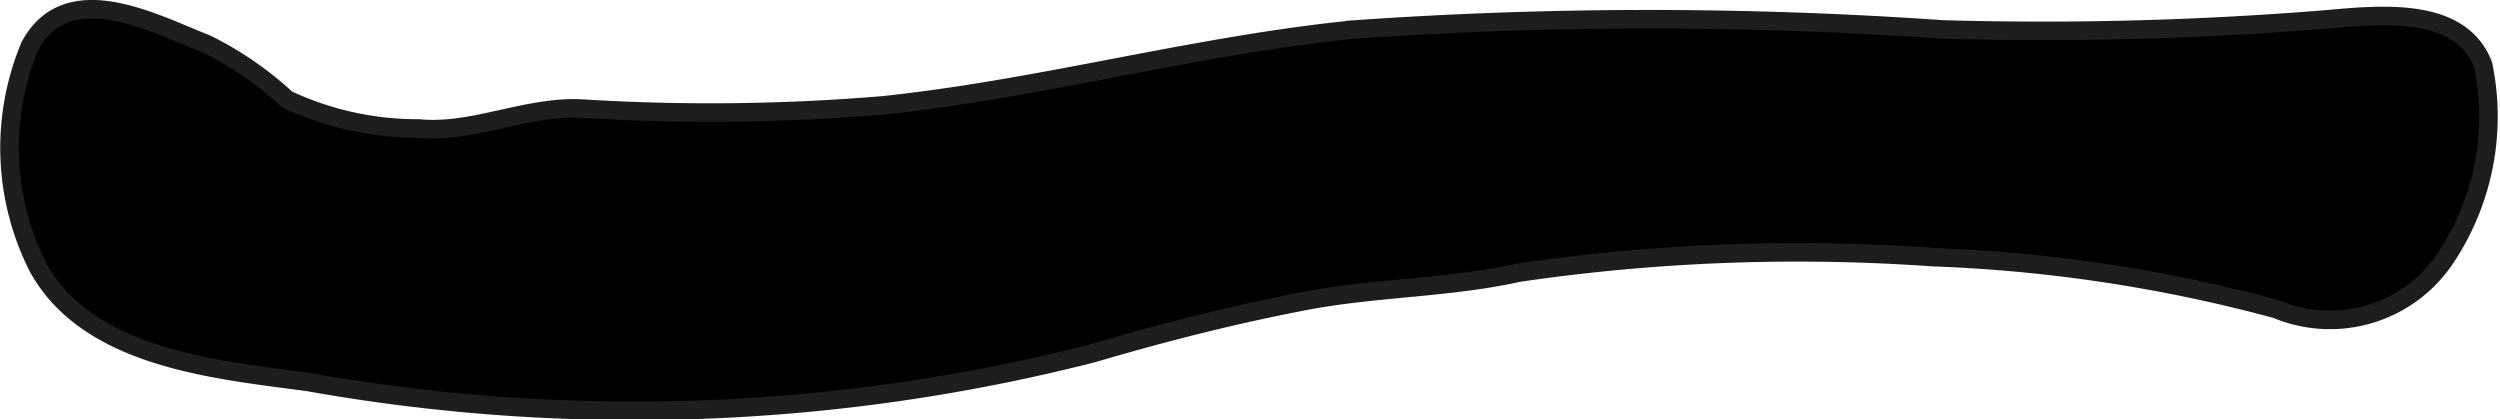 <?xml version="1.0" encoding="UTF-8"?>
<svg xmlns="http://www.w3.org/2000/svg"
     version="1.1"
     width="11.902mm"
     height="1.995mm"
     viewBox="0 0 33.737 5.655">
   <defs>
      <style type="text/css">
      .a {
        stroke: #1d1d1b;
        stroke-width: 0.25px;
      }
    </style>
   </defs>
   <path class="a"
         d="M7.831,1.464a28.01,28.01,0,0,0,4.094-.043c2.138-.226,4.214-.811,6.356-1.023a57.009,57.009,0,0,1,7.931-.001,47.19,47.19,0,0,0,4.958-.118c.731-.048,2.002-.28,2.34.597a3.437,3.437,0,0,1-.499,2.593,1.874,1.874,0,0,1-2.291.703,20.541,20.541,0,0,0-4.636-.702,25.935,25.935,0,0,0-5.594.21c-.933.208-1.928.199-2.873.38-.97.185-1.927.429-2.874.708a25.039,25.039,0,0,1-10.588.386c-1.243-.167-2.971-.315-3.646-1.555A3.564,3.564,0,0,1,.406.617C.915-.315,2.068.311,2.787.594a4.578,4.578,0,0,1,1.085.747,4.16,4.16,0,0,0,1.785.393C6.381,1.803,7.098,1.433,7.831,1.464Z"/>
</svg>
